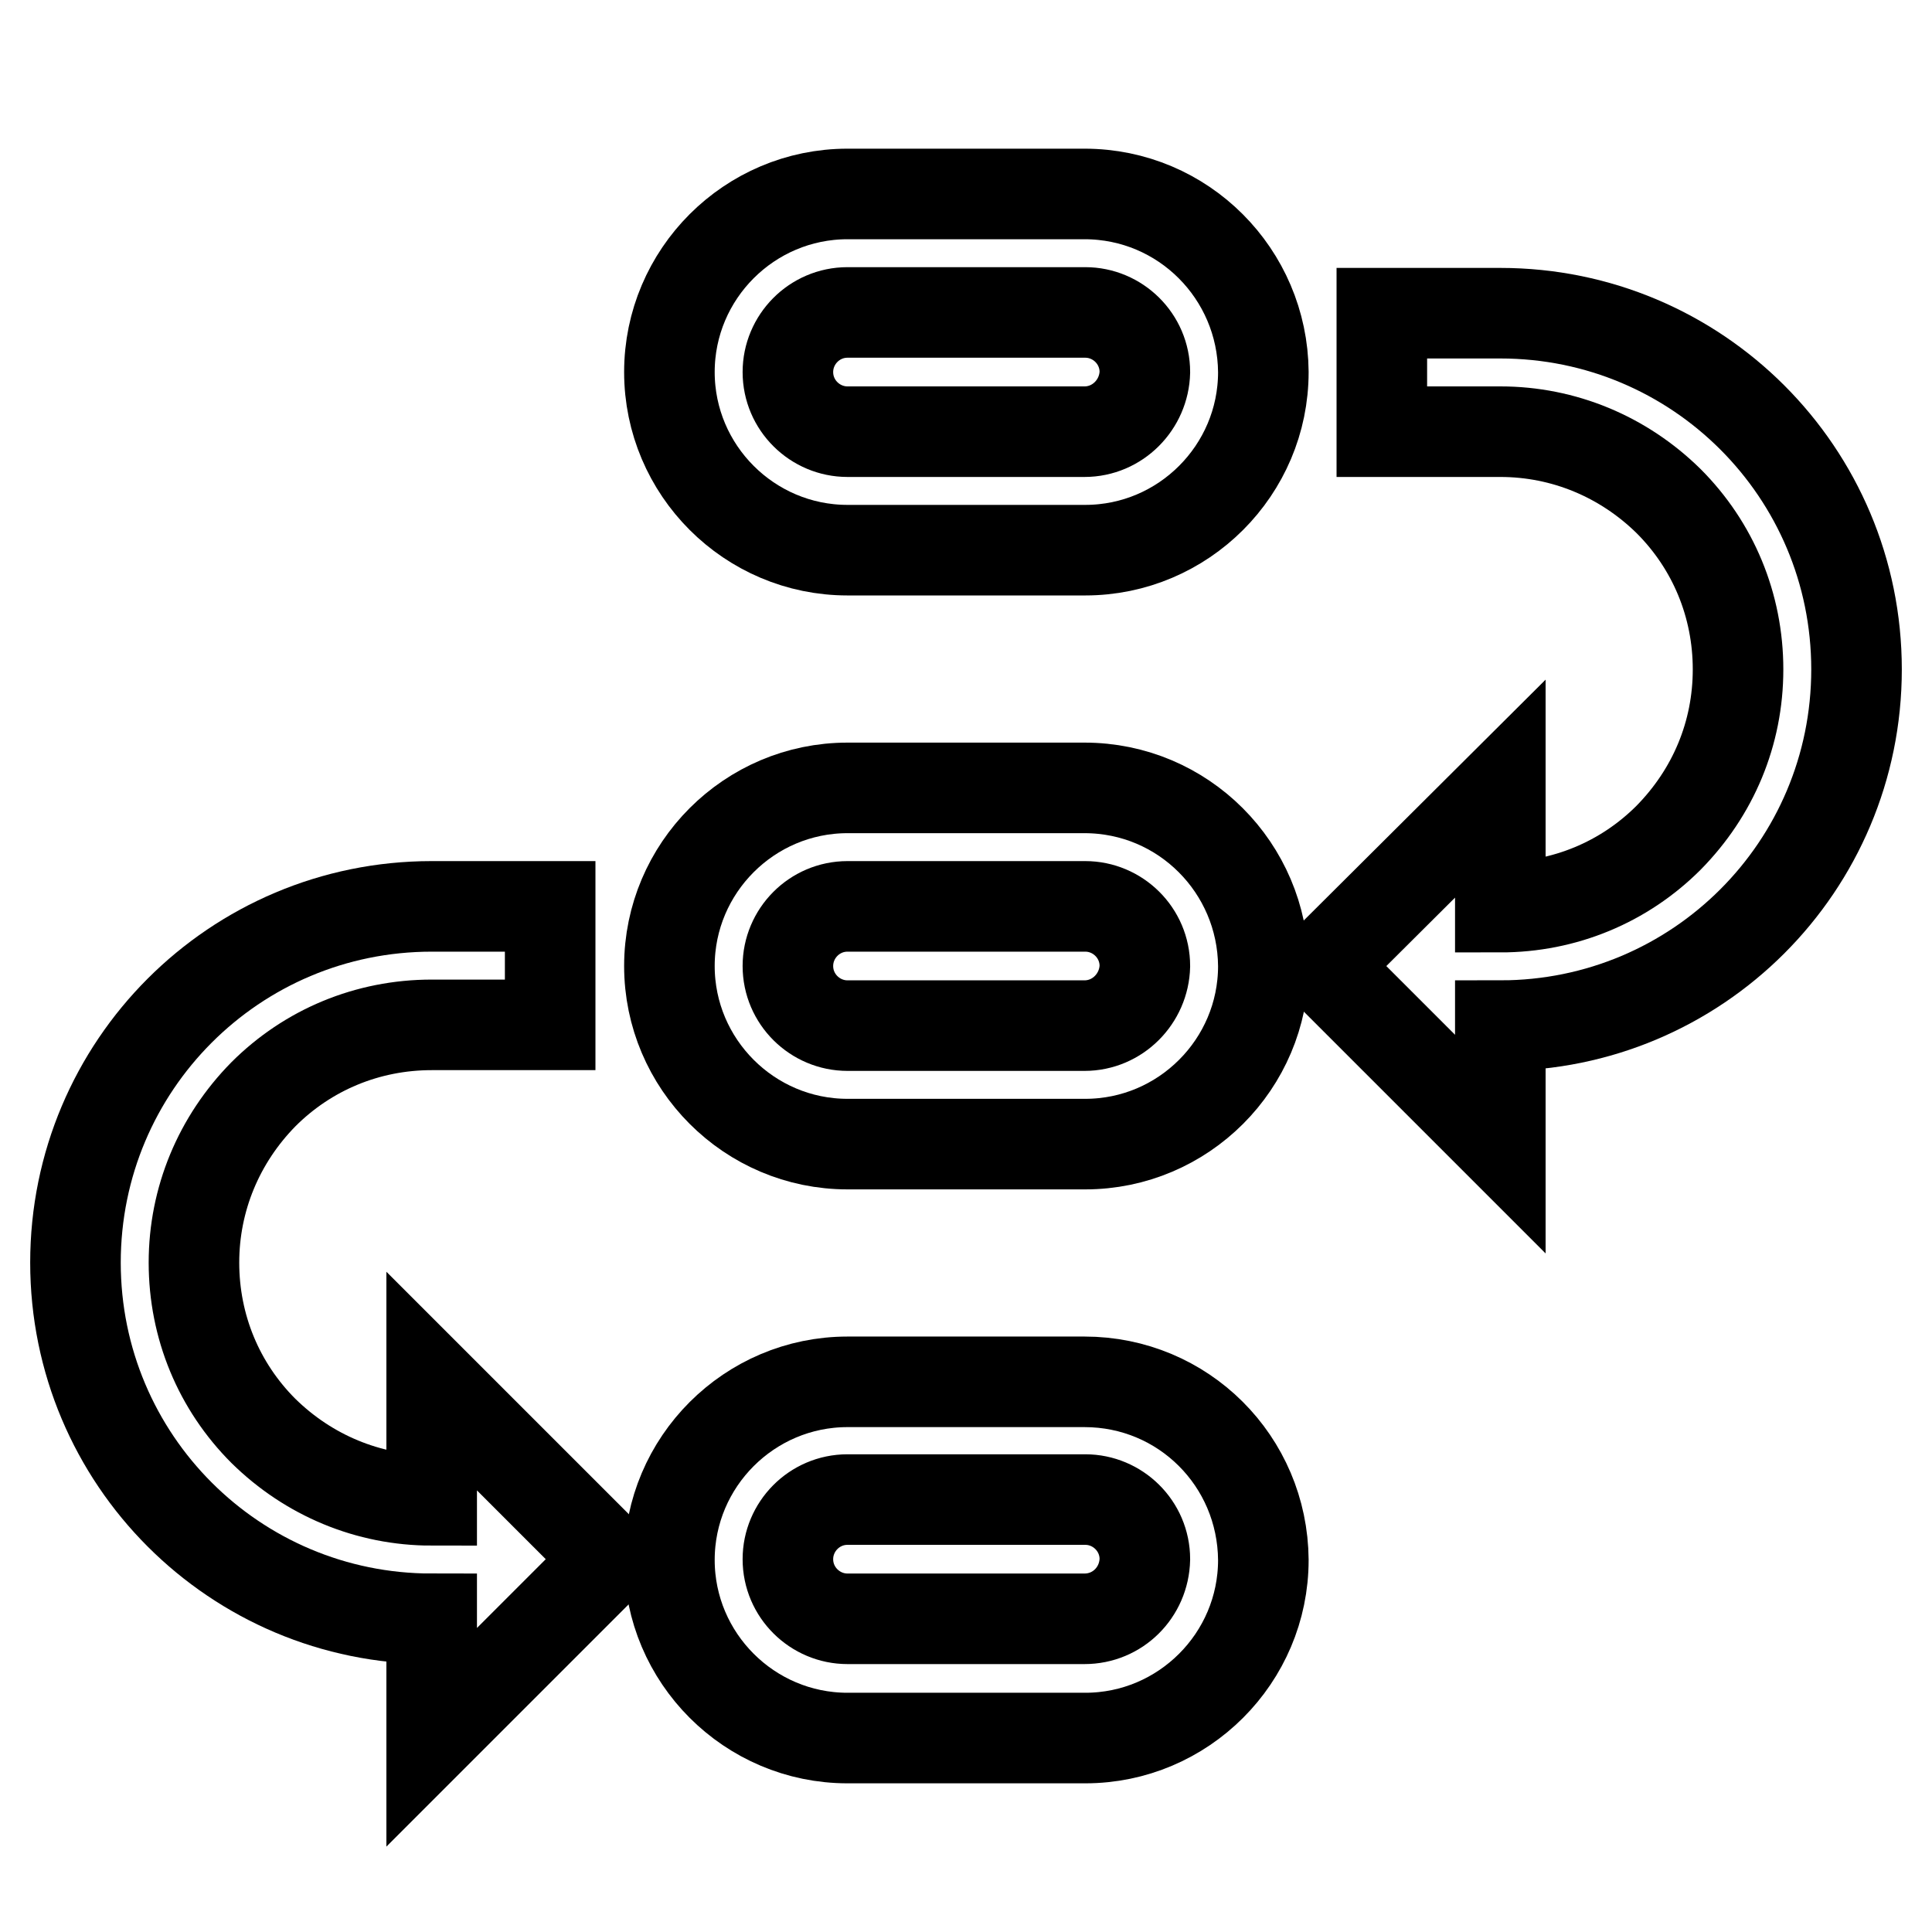 <?xml version="1.0" encoding="utf-8"?>
<!-- Svg Vector Icons : http://www.onlinewebfonts.com/icon -->
<!DOCTYPE svg PUBLIC "-//W3C//DTD SVG 1.1//EN" "http://www.w3.org/Graphics/SVG/1.1/DTD/svg11.dtd">
<svg version="1.1" xmlns="http://www.w3.org/2000/svg" xmlns:xlink="http://www.w3.org/1999/xlink" x="0px" y="0px" viewBox="0 0 256 256" enable-background="new 0 0 256 256" xml:space="preserve">
<g><g><path stroke-width="12" fill-opacity="0" stroke="#000000"  d="M143.7,25.7h-31.4c-13,0-23.6,10.6-23.6,23.6c0,13,10.6,23.6,23.6,23.6h31.5c13,0,23.6-10.6,23.6-23.6C167.3,36.3,156.8,25.7,143.7,25.7z M143.7,57.2h-31.4c-4.3,0-7.9-3.5-7.9-7.9c0-4.3,3.5-7.9,7.9-7.9h31.5c4.3,0,7.9,3.5,7.9,7.9C151.6,53.6,148.1,57.2,143.7,57.2z"/><path stroke-width="12" fill-opacity="0" stroke="#000000"  d="M143.7,104.4h-31.4c-13,0-23.6,10.6-23.6,23.6c0,13,10.6,23.6,23.6,23.6h31.5c13,0,23.6-10.6,23.6-23.6C167.3,115,156.8,104.4,143.7,104.4z M143.7,135.9h-31.4c-4.3,0-7.9-3.5-7.9-7.9c0-4.3,3.5-7.9,7.9-7.9h31.5c4.3,0,7.9,3.5,7.9,7.9C151.6,132.3,148.1,135.9,143.7,135.9z"/><path stroke-width="12" fill-opacity="0" stroke="#000000"  d="M143.7,183.1h-31.4c-13,0-23.6,10.6-23.6,23.6s10.6,23.6,23.6,23.6h31.5c13,0,23.6-10.6,23.6-23.6C167.3,193.6,156.8,183.1,143.7,183.1z M143.7,214.5h-31.4c-4.3,0-7.9-3.5-7.9-7.9c0-4.3,3.5-7.9,7.9-7.9h31.5c4.3,0,7.9,3.5,7.9,7.9C151.6,211,148.1,214.5,143.7,214.5z"/><path stroke-width="12" fill-opacity="0" stroke="#000000"  d="M57.2,198.8c-8.4,0-16.3-3.3-22.3-9.2c-5.9-5.9-9.2-13.8-9.2-22.3c0-8.4,3.3-16.3,9.2-22.3c5.9-5.9,13.8-9.2,22.3-9.2h15.7v-15.7H57.2c-26.1,0-47.2,21.1-47.2,47.2l0,0c0,26.1,21.1,47.2,47.2,47.2v15.7l23.6-23.6l-23.6-23.6V198.8z"/><path stroke-width="12" fill-opacity="0" stroke="#000000"  d="M198.8,41.5h-15.7v15.7h15.7c8.4,0,16.3,3.3,22.3,9.2c5.9,5.9,9.2,13.8,9.2,22.3s-3.3,16.3-9.2,22.3c-5.9,5.9-13.8,9.2-22.3,9.2v-15.7L175.2,128l23.6,23.6v-15.7c26.1,0,47.2-21.1,47.2-47.2l0,0C246,62.6,224.9,41.5,198.8,41.5z"/></g></g>
</svg>